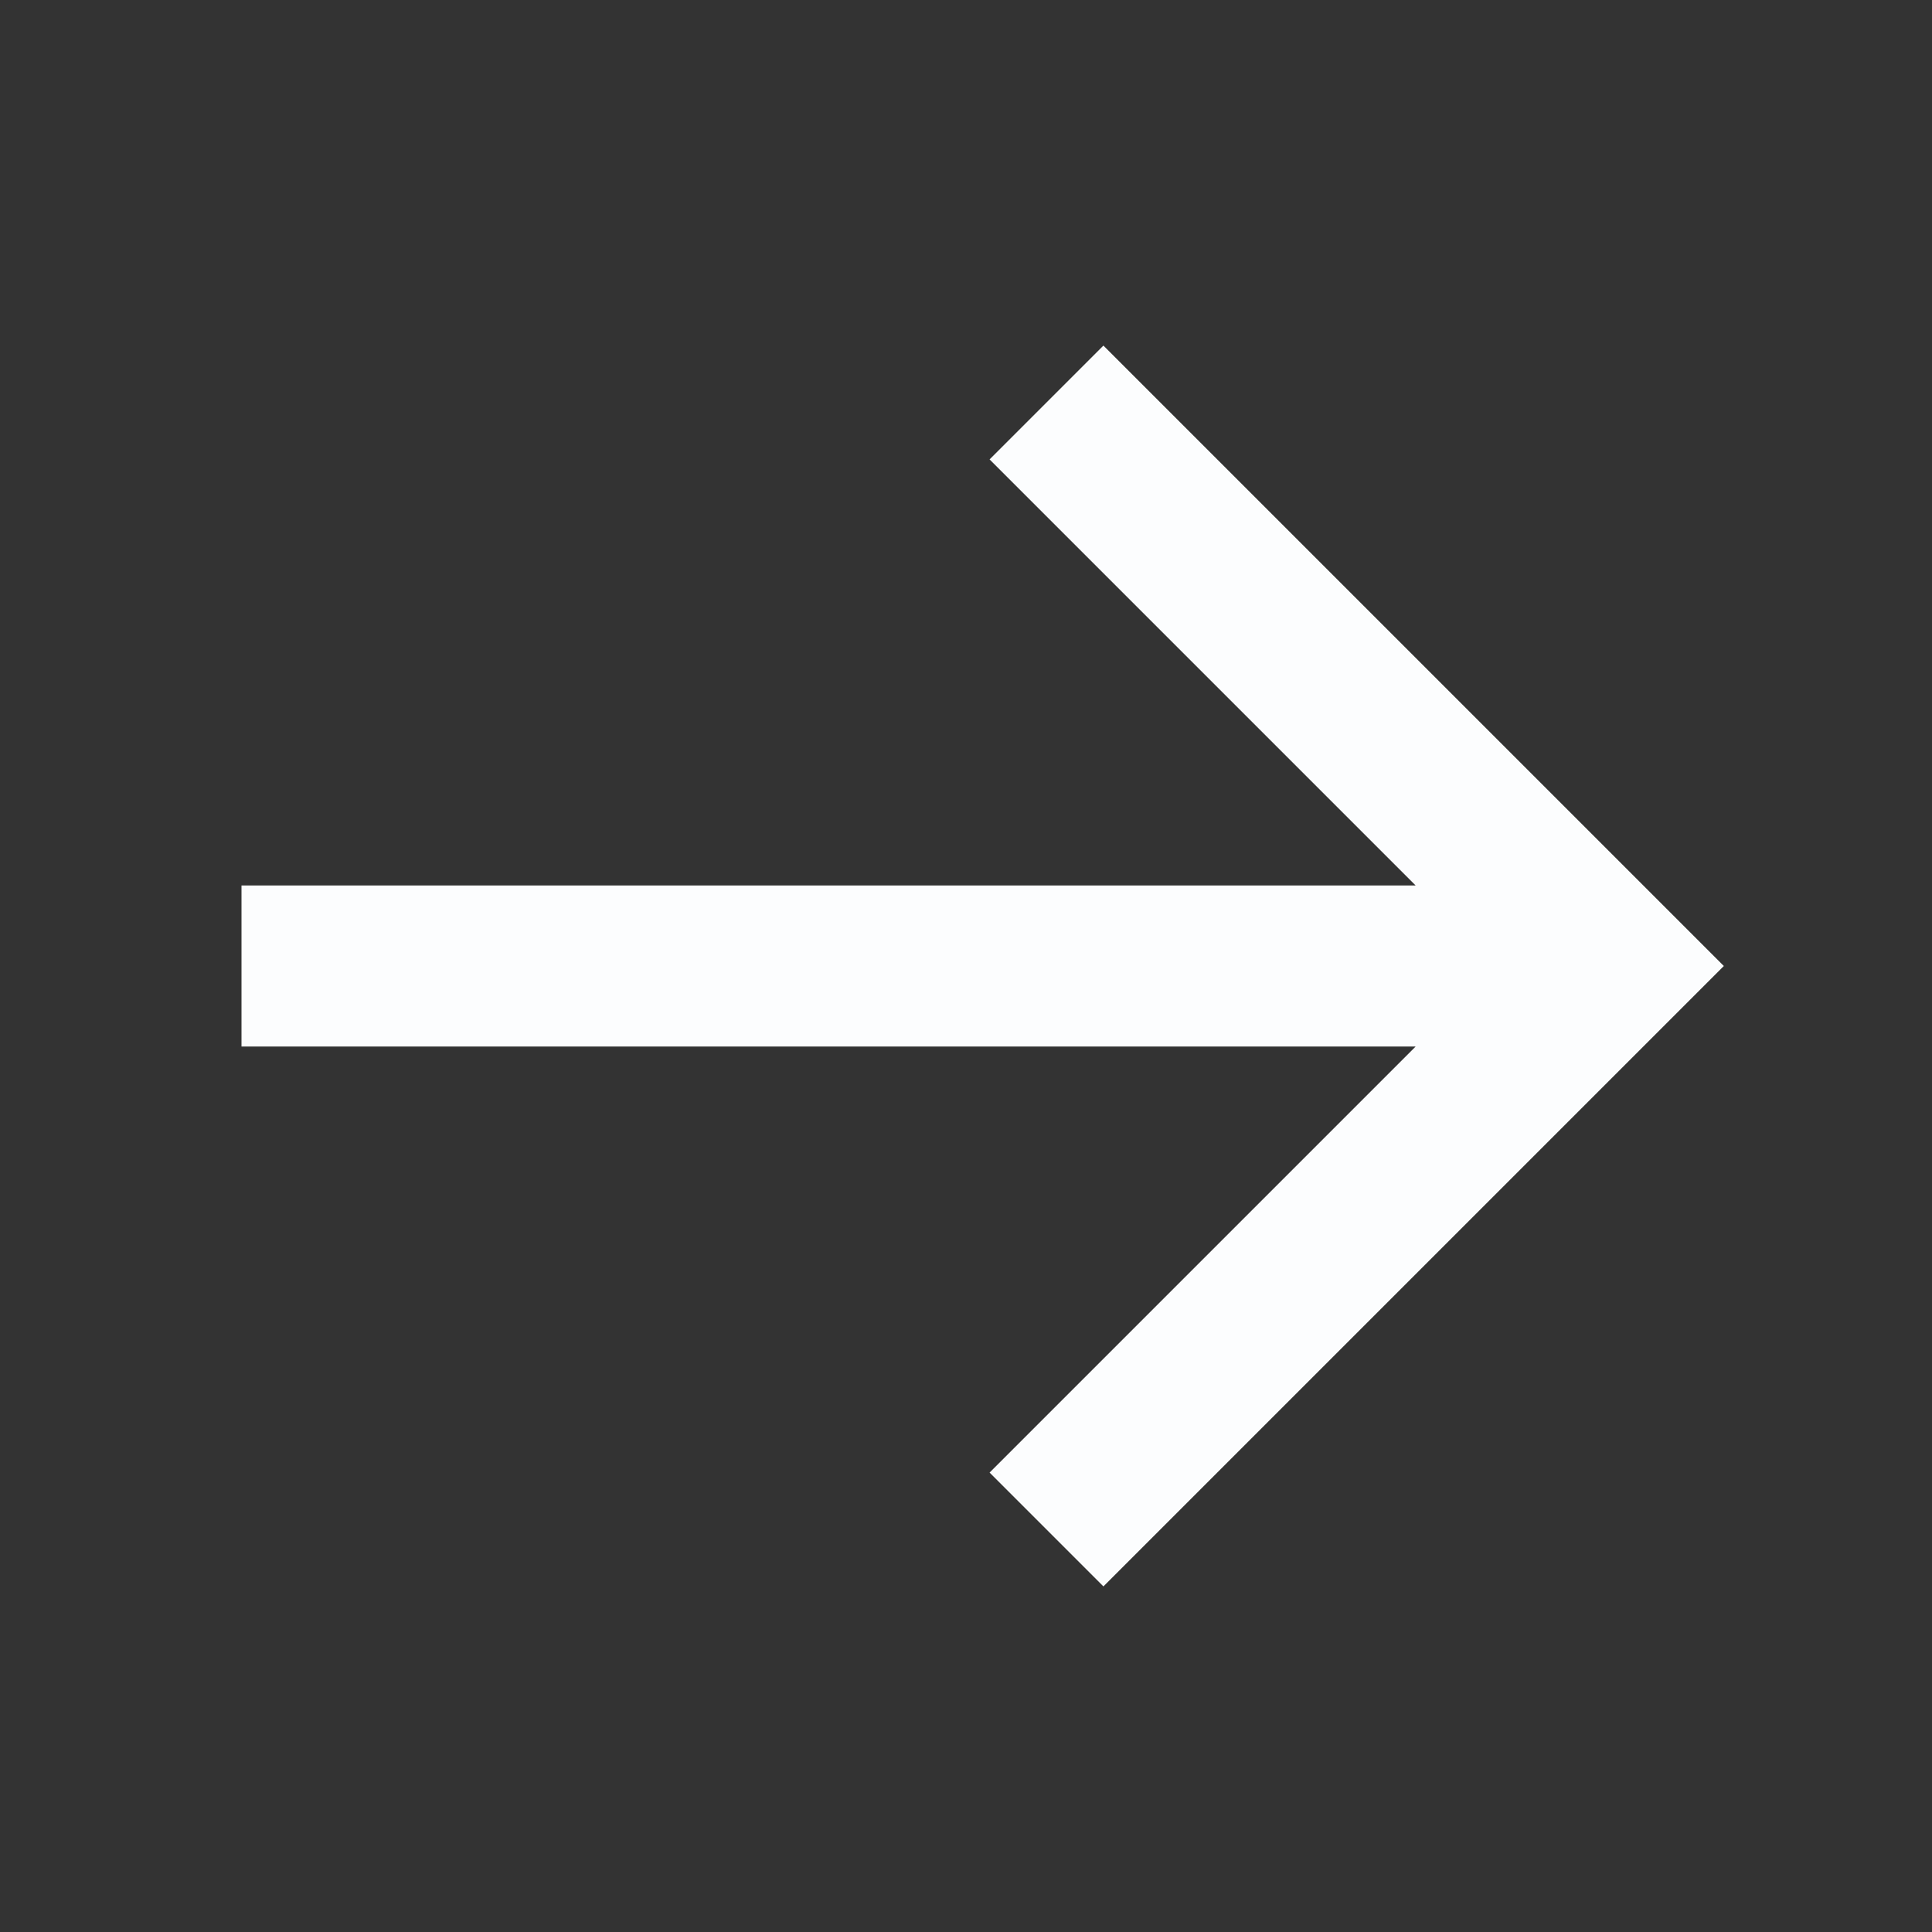 <?xml version="1.0" encoding="UTF-8"?> <svg xmlns="http://www.w3.org/2000/svg" width="24" height="24" viewBox="0 0 24 24" fill="none"><rect x="0" y="0" width="24" height="24" fill="#333333" stroke="none"/> <path d="M3 11H17.586L12.293 5.707L13.707 4.293L21.414 12L13.707 19.707L12.293 18.293L17.586 13H3V11Z" fill="#FCFDFE"></path> </svg> 